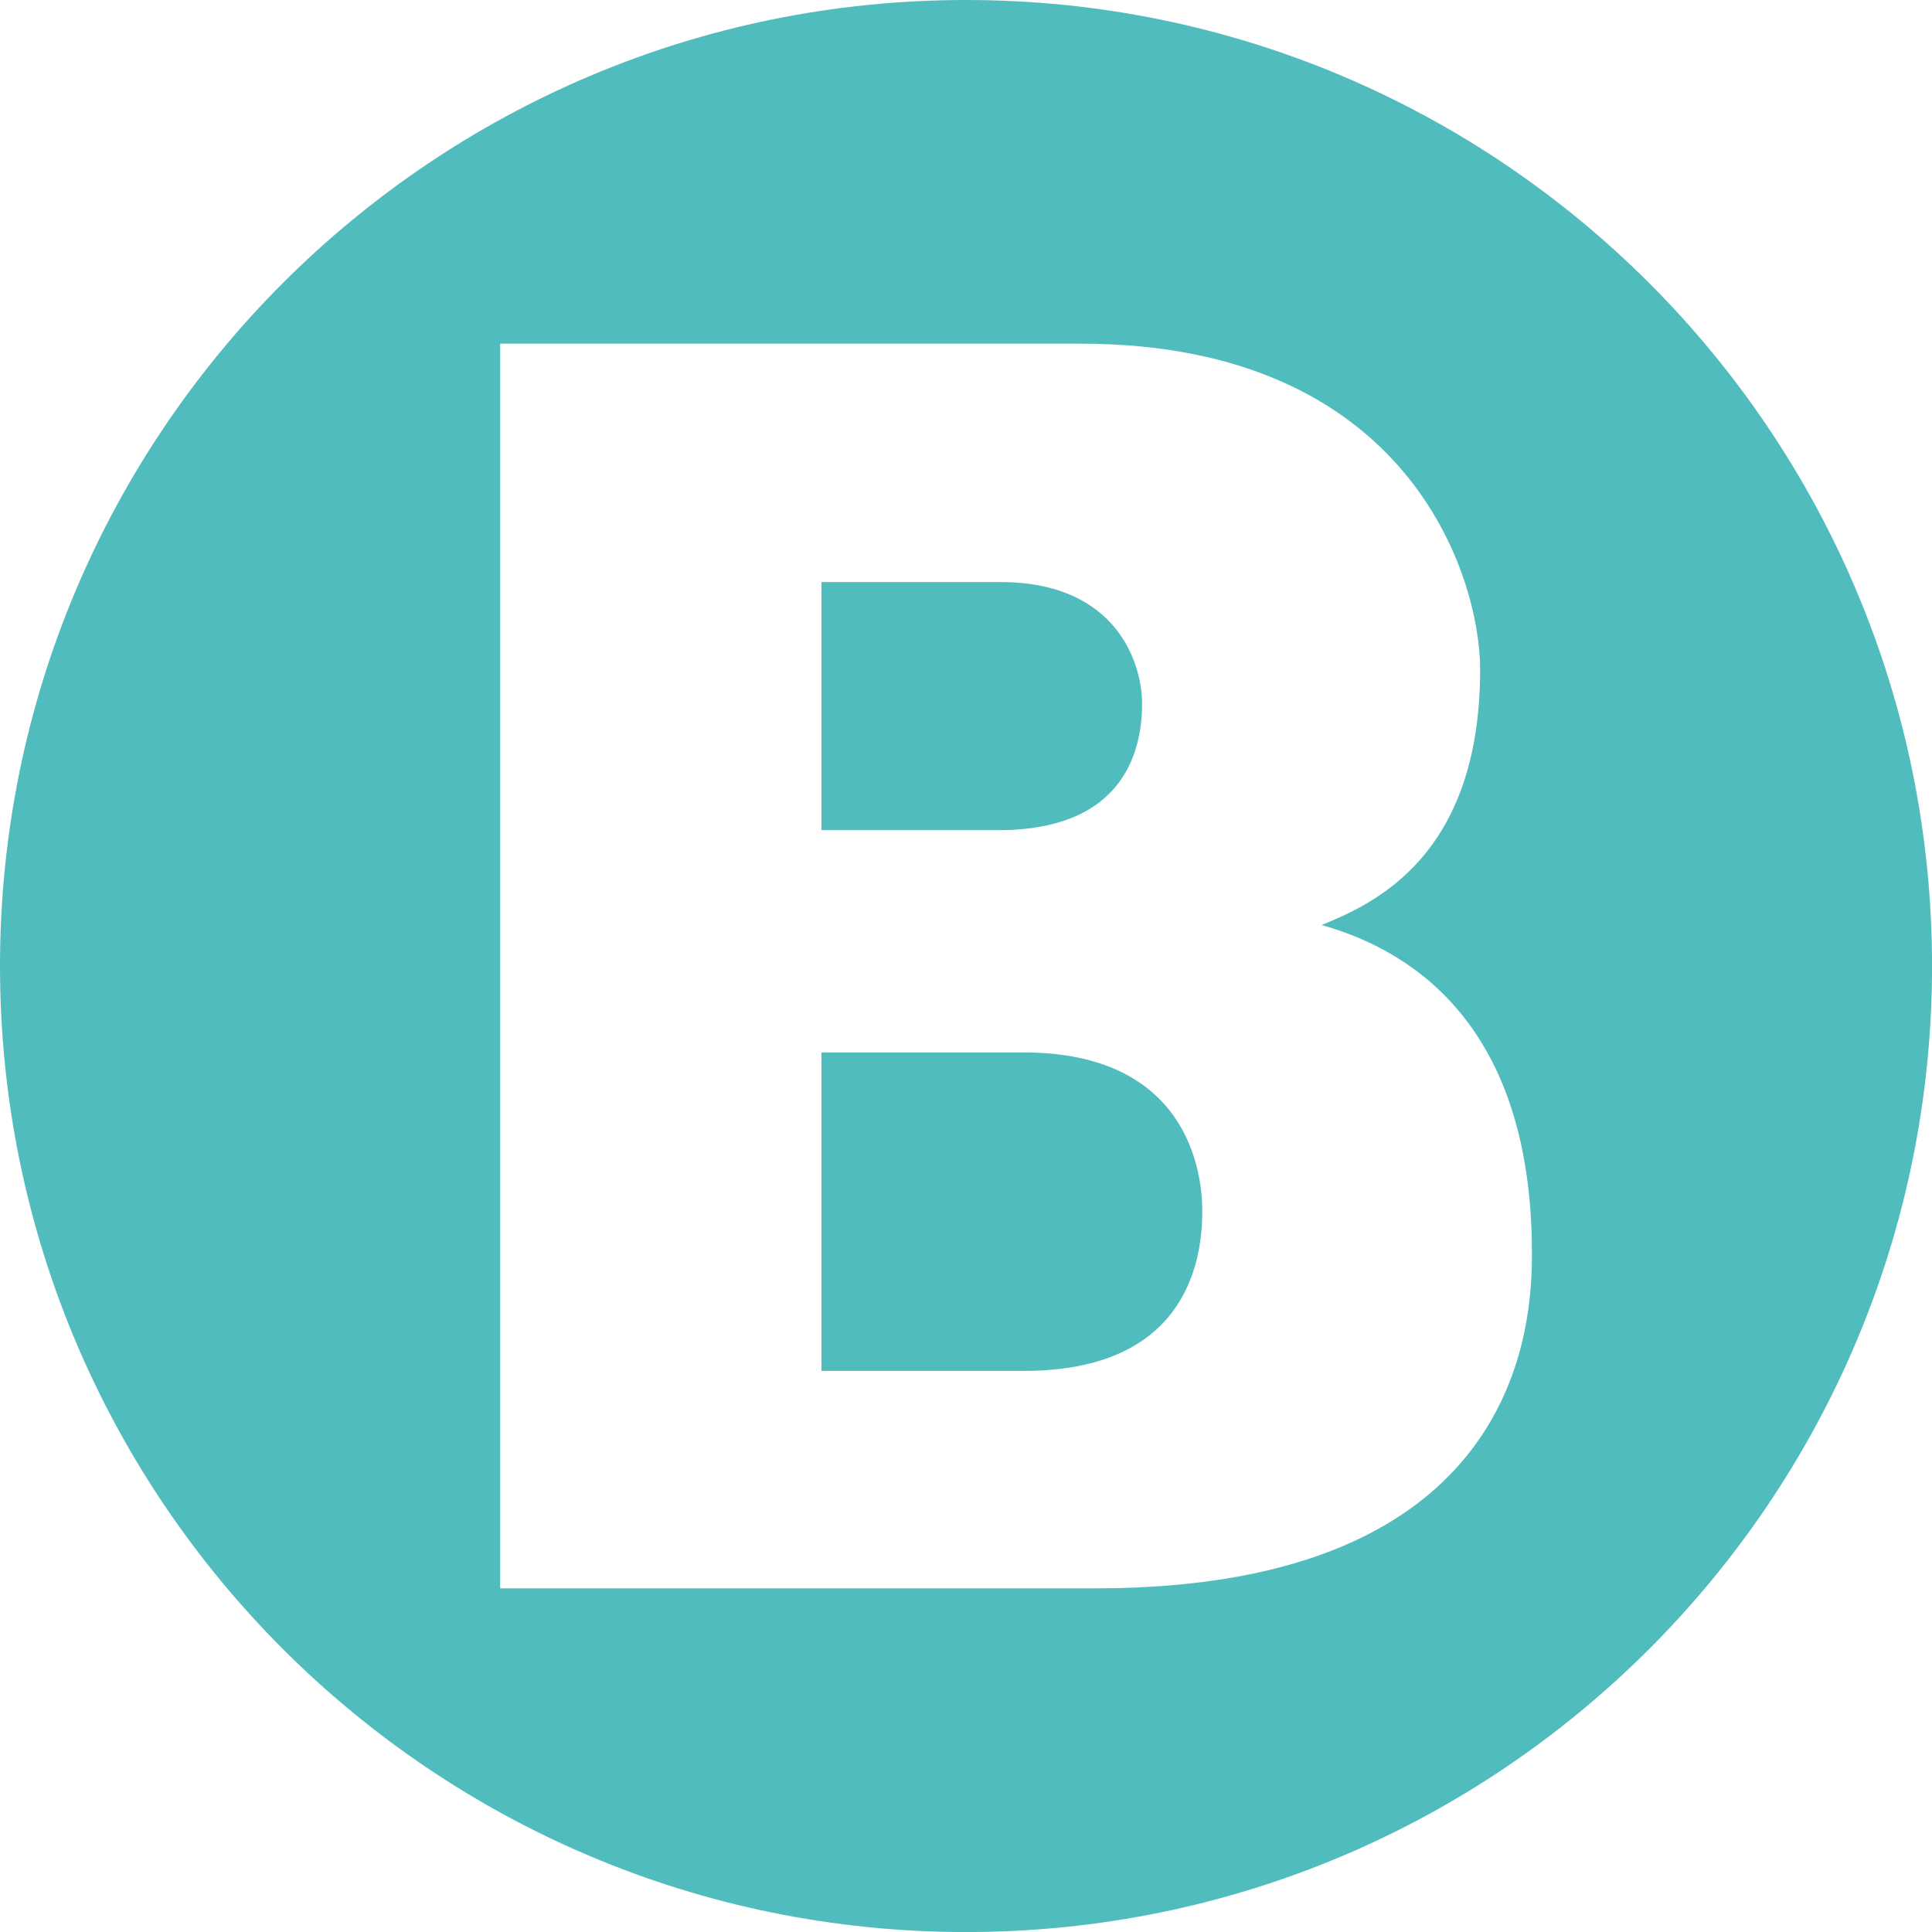 <?xml version="1.0" encoding="UTF-8"?>
<svg xmlns="http://www.w3.org/2000/svg" width="40.657" height="40.657" viewBox="0 0 40.657 40.657">
  <g id="a" data-name="Layer 1"/>
  <g id="b" data-name="Layer 2">
    <g id="c" data-name="Ebene 1">
      <g>
        <path d="M21.534,22.148h-4.247v6.701h4.263c3.545,0,3.751-2.494,3.751-3.371,0-.814-.305-3.331-3.767-3.331Z" fill="#51bcbd"/>
        <path d="M24.034,14.803c0-.801-.5-2.554-2.981-2.554h-3.766v5.221h3.718c2.751,0,3.029-1.803,3.029-2.667Z" fill="#51bcbd"/>
        <path d="M20.329,0C9.102,0,0,9.102,0,20.329s9.102,20.329,20.329,20.329,20.329-9.102,20.329-20.329S31.555,0,20.329,0Zm2.728,33.425H10.526V7.232h12.214c6.914,0,8.408,4.914,8.408,6.855,0,3.924-2.225,4.928-3.336,5.379,1.688,.476,4.426,1.916,4.426,6.907,0,1.427-.18,7.052-9.181,7.052Z" fill="#51bcbd"/>
      </g>
    </g>
  </g>
</svg>